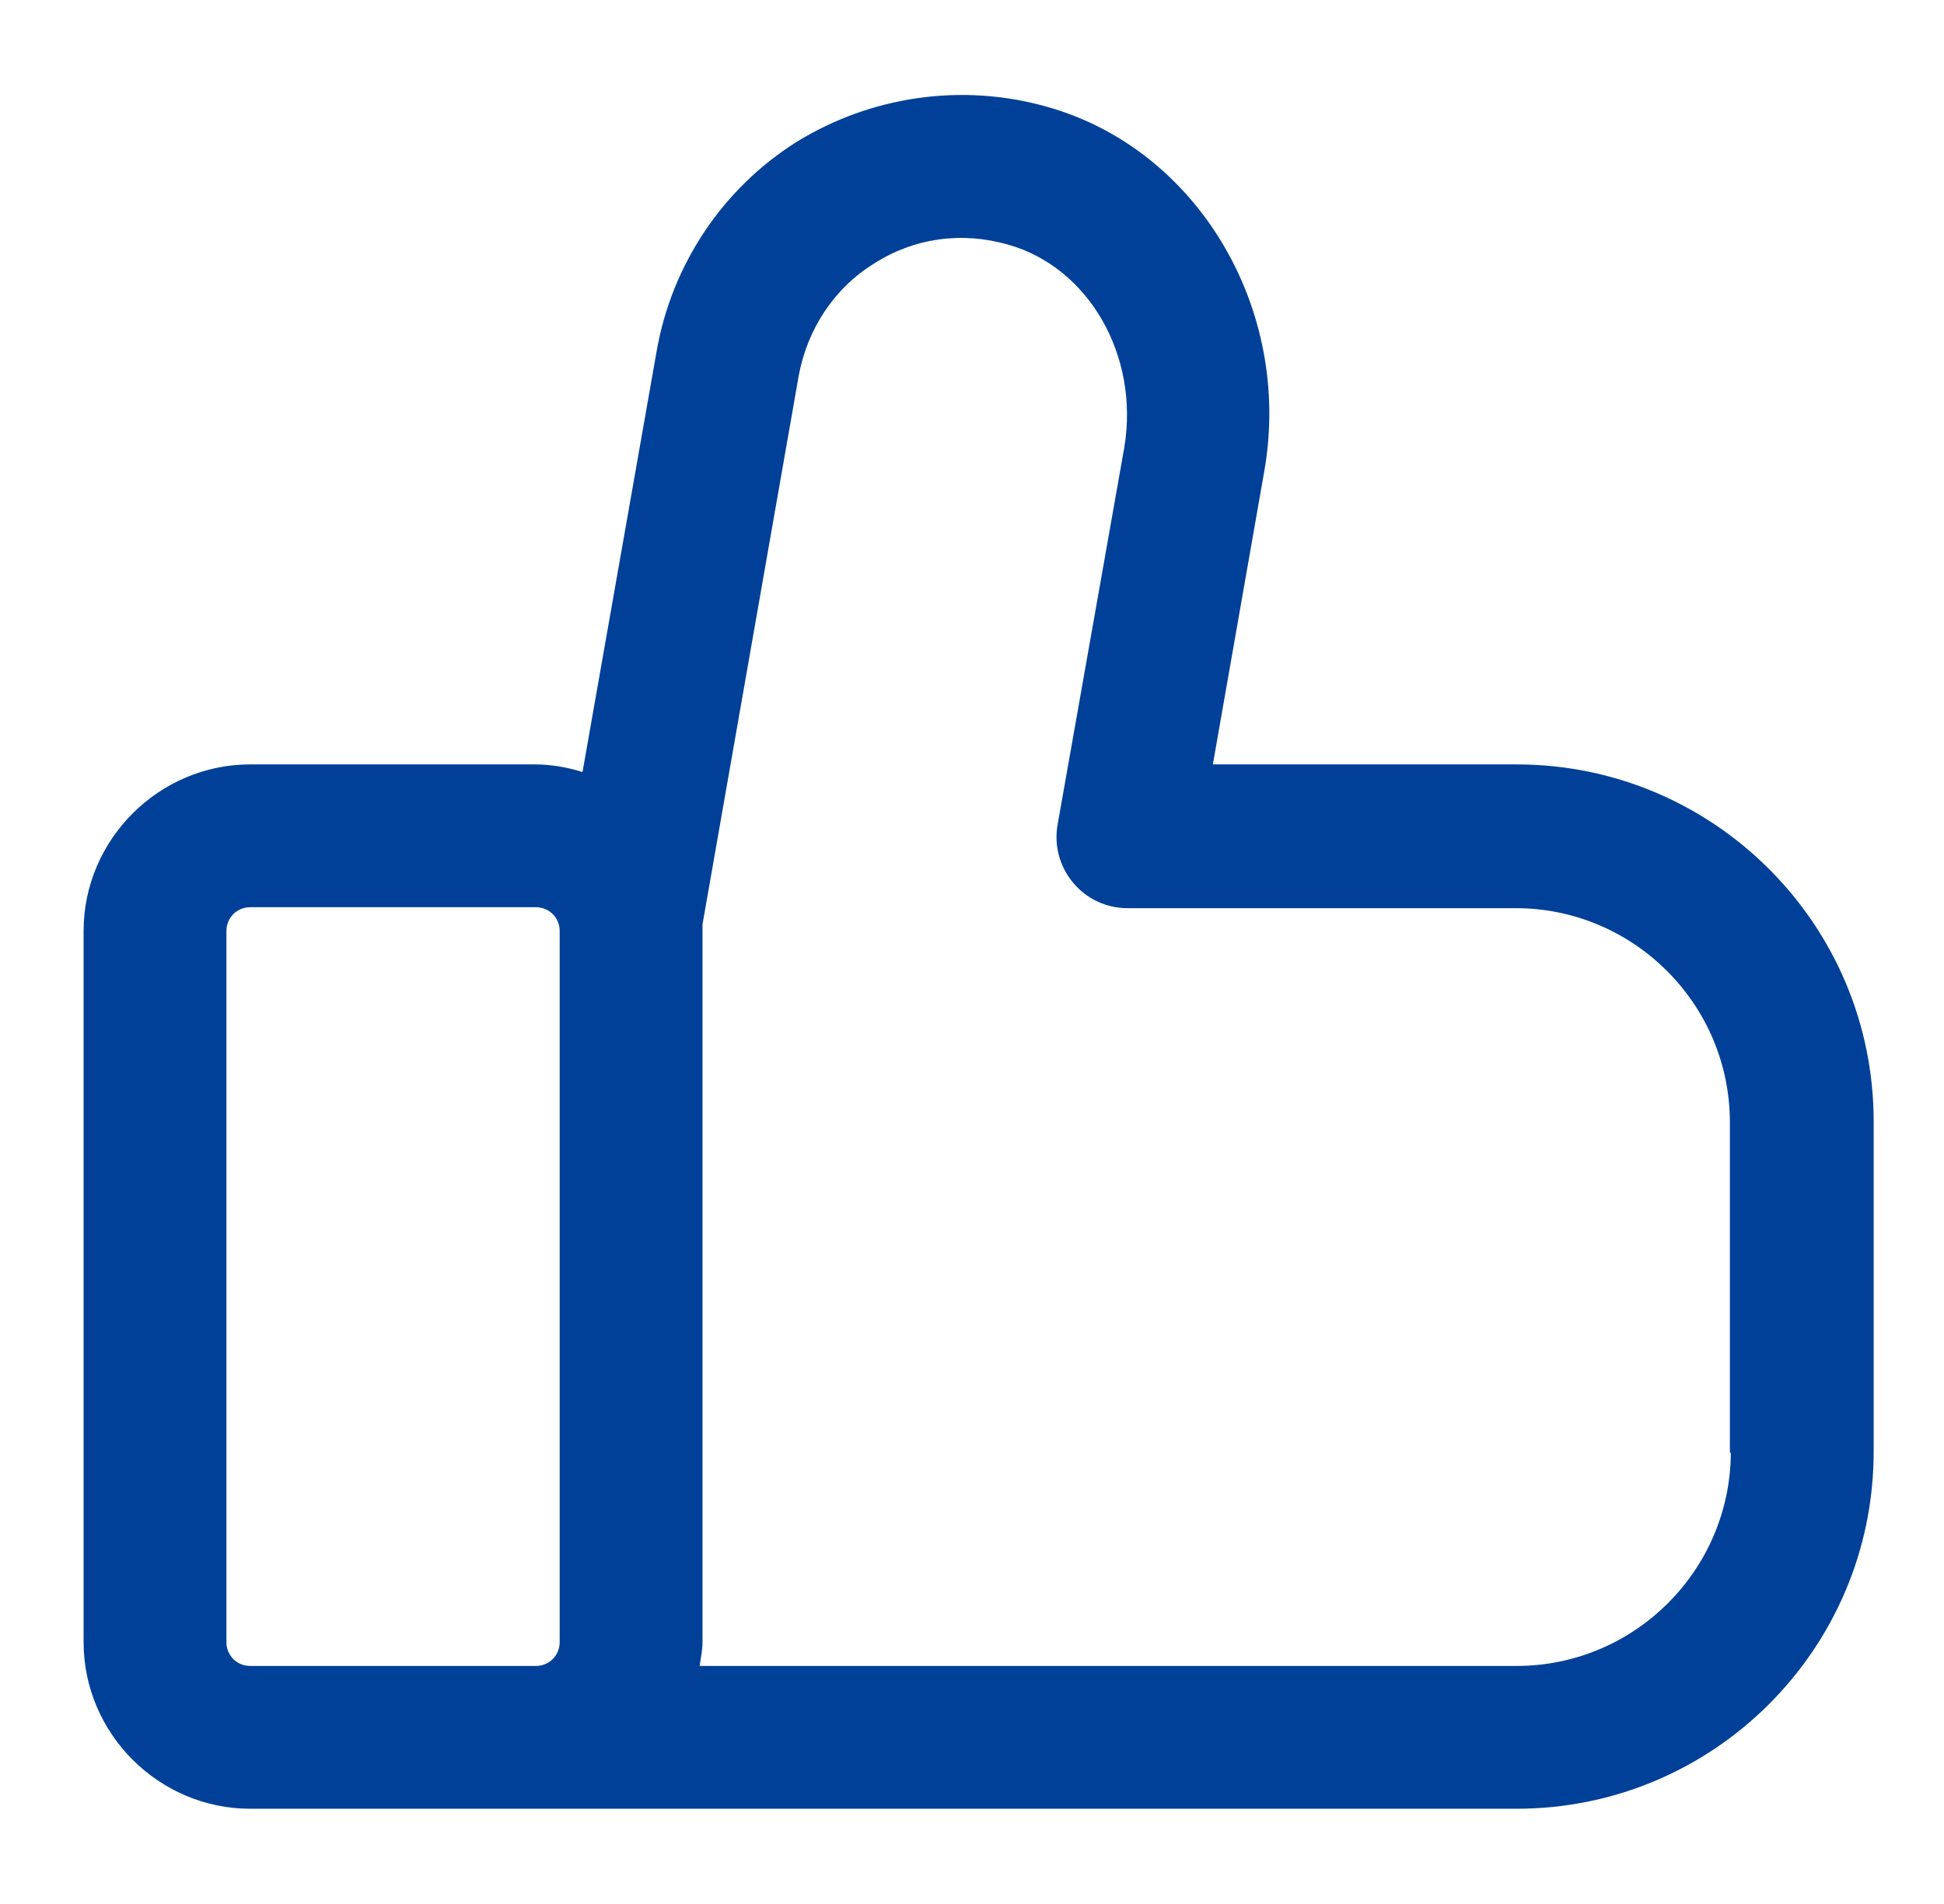<svg width="49" height="48" viewBox="0 0 49 48" fill="none" xmlns="http://www.w3.org/2000/svg">
<path d="M38.227 19.271H30.571L31.867 11.879C32.587 7.799 30.187 3.743 26.371 2.687C24.235 2.087 21.955 2.423 20.083 3.575C18.211 4.751 16.939 6.671 16.555 8.831L14.683 19.463C14.299 19.343 13.891 19.271 13.483 19.271H6.307C4.003 19.271 2.107 21.167 2.107 23.471V41.399C2.107 43.703 4.003 45.599 6.307 45.599H38.227C43.195 45.599 47.227 41.567 47.227 36.599V28.271C47.227 23.303 43.195 19.271 38.227 19.271ZM6.307 41.999C5.971 41.999 5.707 41.735 5.707 41.399V23.471C5.707 23.135 5.971 22.871 6.307 22.871H13.507C13.843 22.871 14.107 23.135 14.107 23.471V41.399C14.107 41.735 13.843 41.999 13.507 41.999H6.307ZM43.627 36.599C43.627 39.575 41.203 41.999 38.227 41.999H17.635C17.659 41.807 17.707 41.615 17.707 41.399V23.303L20.131 9.479C20.347 8.303 21.019 7.271 22.027 6.647C23.035 5.999 24.235 5.831 25.411 6.167C27.451 6.743 28.723 8.975 28.339 11.279L26.659 20.783C26.563 21.311 26.707 21.839 27.043 22.247C27.379 22.655 27.883 22.895 28.411 22.895H38.203C41.179 22.895 43.603 25.319 43.603 28.295V36.623H43.627V36.599Z" fill="#004098"/>
</svg>
